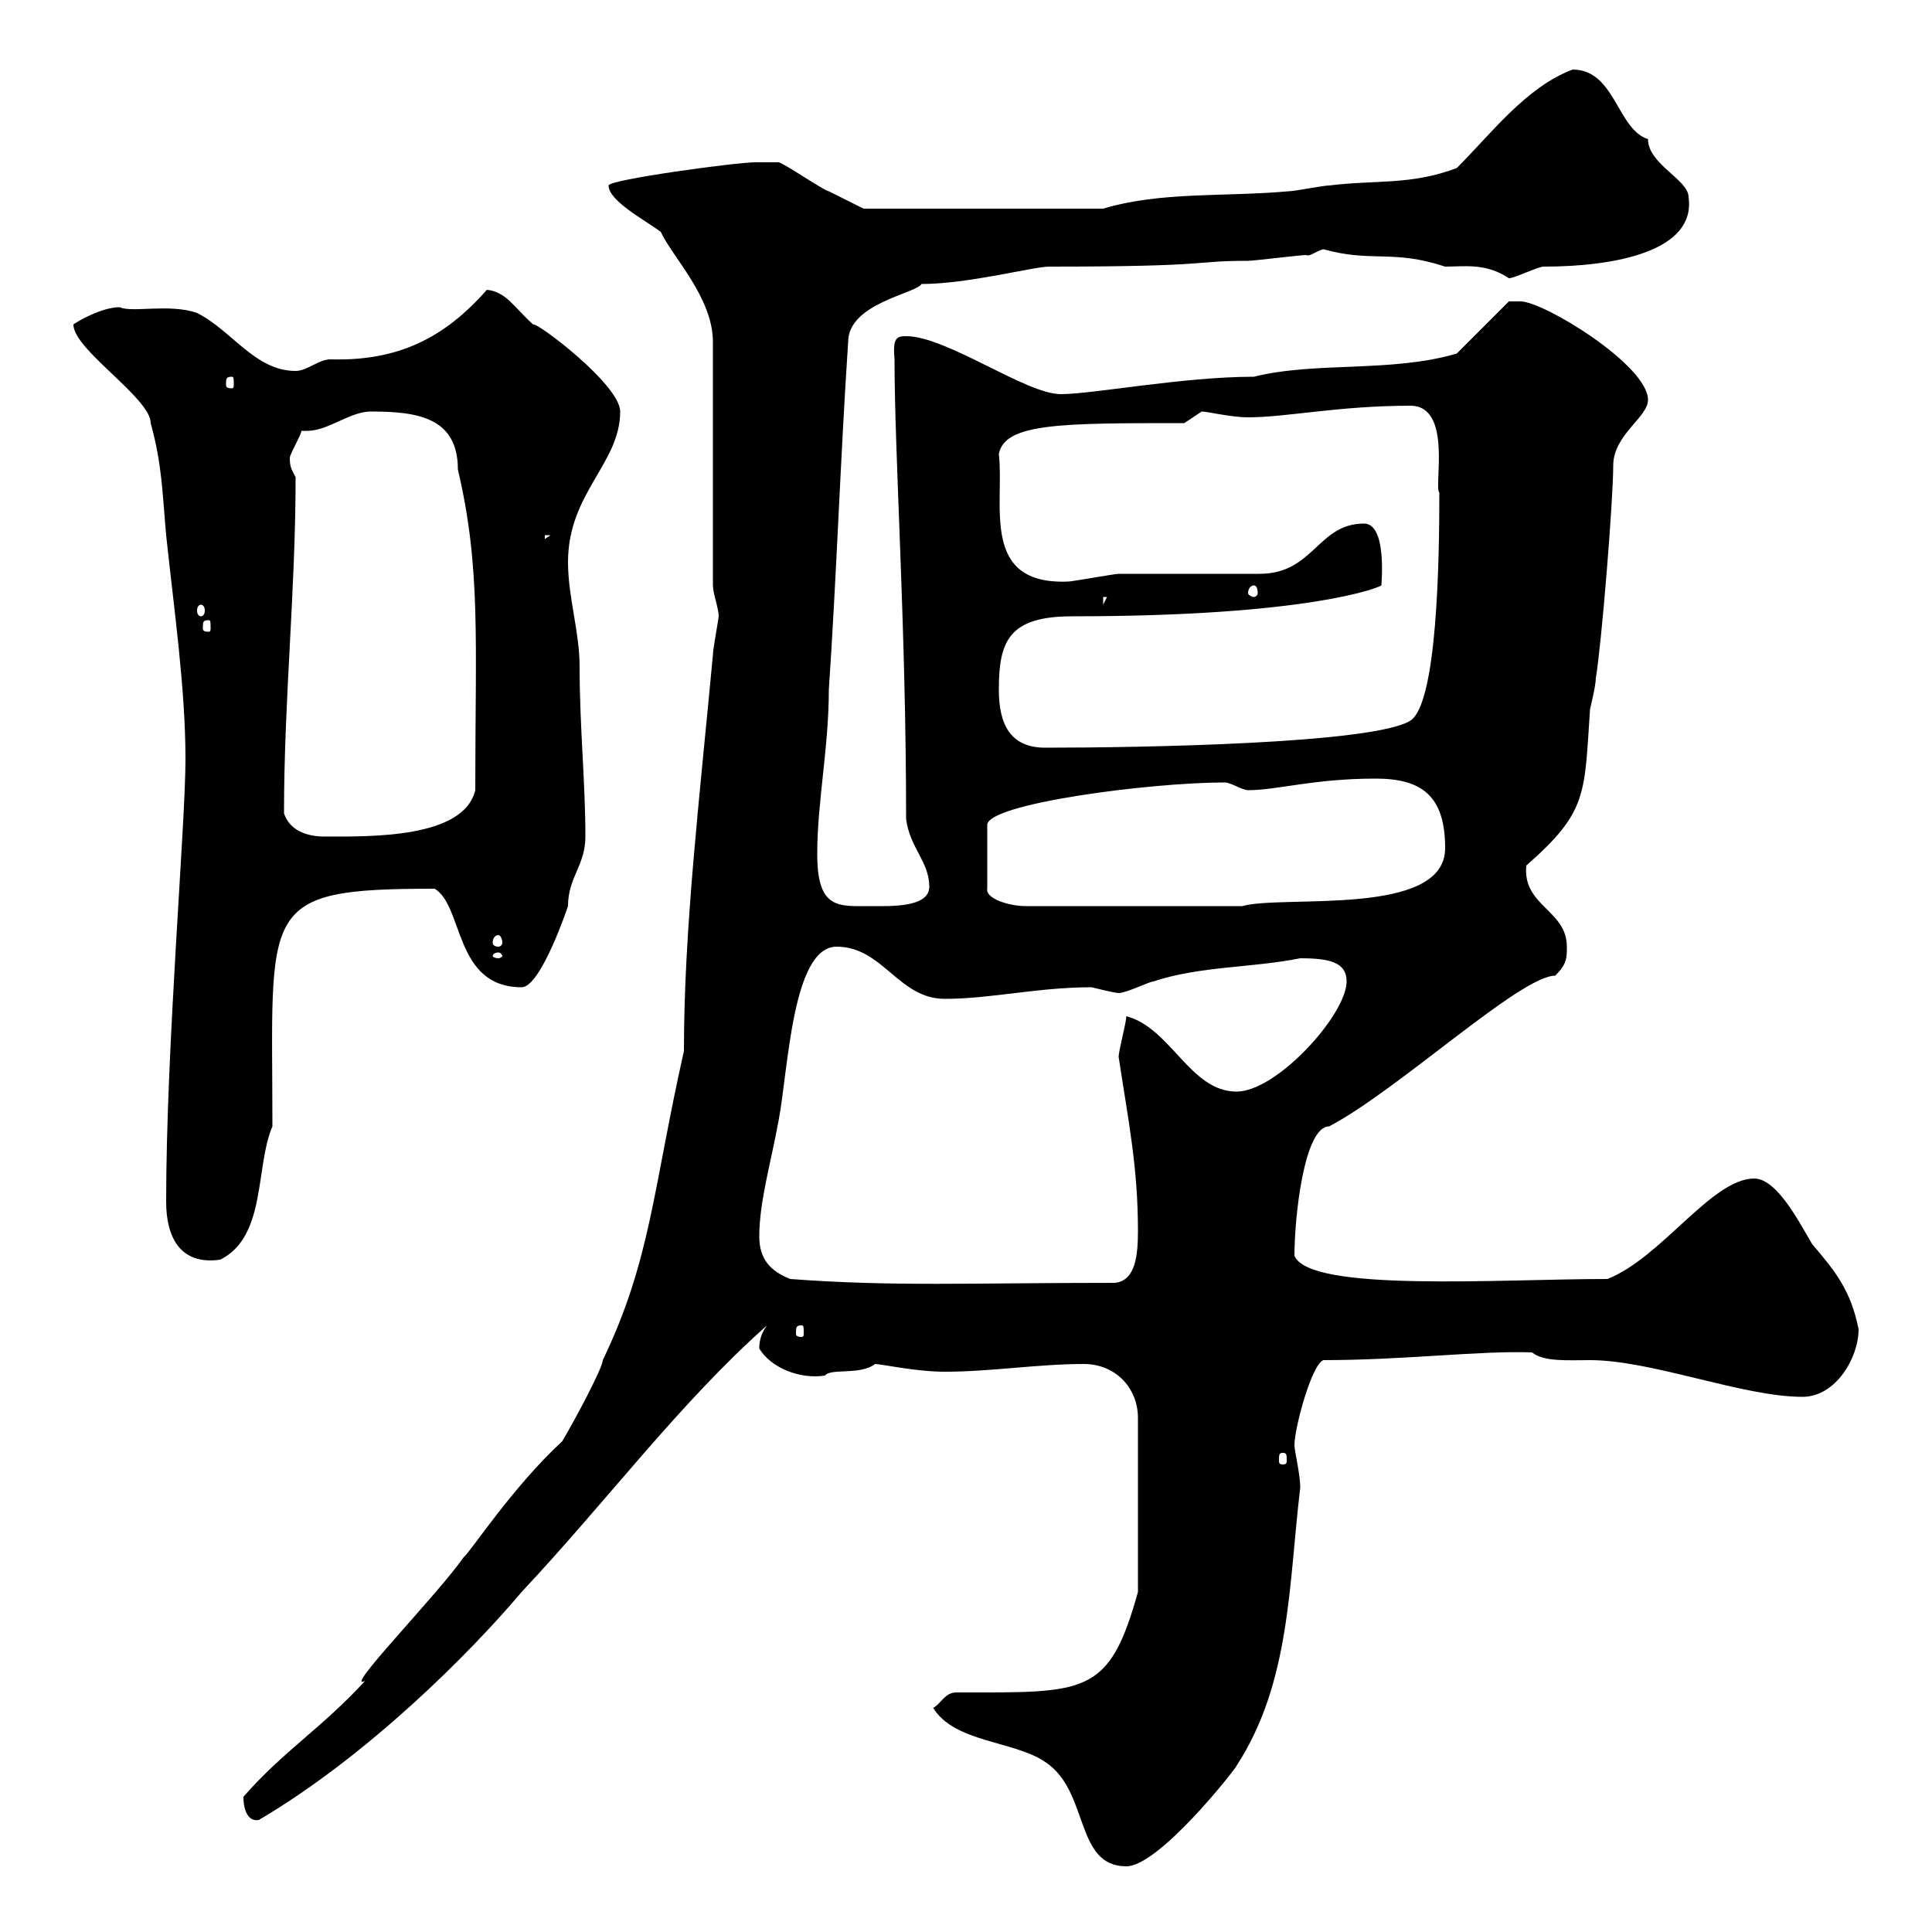 <svg xmlns="http://www.w3.org/2000/svg" xmlns:xlink="http://www.w3.org/1999/xlink" width="300" height="300"><path d="M144.90 265.20C148.20 270.60 157.50 270.30 162.30 273.60C169.20 278.10 166.80 289.80 174.90 289.80C180 289.80 192 274.50 192 274.20C200.40 261.30 200.10 246 201.90 231C201.90 228.90 201 225.30 201 224.40C201 221.70 203.70 211.80 205.50 211.20C218.10 211.20 229.80 209.70 237.90 210C239.70 211.50 243.60 211.20 246.90 211.20C256.50 211.20 270.60 216.90 279.90 216.90C285 216.90 288.60 210.90 288.60 206.40C287.40 200.40 285 197.40 281.40 193.20C279.60 190.20 276 183 272.40 183C265.80 183 258 195.30 249.60 198.60C232.80 198.60 203.40 200.70 201 195C201 189 202.50 174.90 206.40 174.90C217.20 169.20 236.10 151.50 241.50 151.50C243.30 149.70 243.30 148.80 243.30 147C243.30 141.30 236.40 140.70 237 134.40C246.60 126 246 123.30 246.90 110.10C246.90 110.10 247.80 106.50 247.80 105.30C248.70 99.90 250.50 77.70 250.50 72.30C250.50 67.50 255.90 64.80 255.90 62.10C255.90 56.70 239.70 46.80 236.10 46.80C236.10 46.80 234.30 46.80 234.30 46.80L226.20 54.90C216 57.90 204.30 56.10 194.70 58.50C183.60 58.50 169.80 61.20 164.70 61.20C159.30 61.20 147 52.20 140.70 52.20C139.20 52.20 138.60 52.50 138.90 55.80C138.90 70.80 140.70 97.20 140.70 127.20C141.30 131.70 144.30 133.80 144.30 137.70C144.30 141 138 140.70 135.30 140.70C130.20 140.70 126.90 141.30 126.90 132.60C126.90 124.50 128.70 116.10 128.70 107.10C129.90 89.40 130.50 71.10 131.70 53.10C131.70 47.10 142.20 45.60 143.10 44.10C150.30 44.10 160.50 41.40 162.90 41.40C189 41.40 184.80 40.50 193.80 40.50C194.70 40.50 201.90 39.60 202.80 39.60C203.40 39.90 204.30 39 205.50 38.70C213 40.80 216.30 38.70 224.40 41.40C227.40 41.40 230.70 40.80 234.30 43.20C235.20 43.20 238.80 41.40 239.70 41.40C250.80 41.40 263.40 39 262.20 30.60C262.20 27.90 255.90 25.50 255.90 21.60C251.10 20.10 250.80 10.80 244.20 10.80C237 13.50 231.60 20.70 226.20 26.10C219 28.80 213.60 27.90 206.40 28.80C205.50 28.80 201 29.70 200.10 29.70C190.20 30.60 180.30 29.70 171.30 32.40L134.10 32.40C134.10 32.40 130.50 30.60 128.70 29.70C128.10 29.70 121.50 25.20 120.90 25.20C120.90 25.20 117.90 25.20 117.30 25.20C114.30 25.20 94.50 27.90 94.50 28.80C94.50 31.20 100.20 34.20 102.60 36C104.40 39.90 110.70 46.20 110.70 53.10L110.70 90.90C110.70 92.10 111.60 94.50 111.60 95.70C111.60 96 110.70 100.80 110.70 101.70C108.60 124.20 106.20 144.30 106.20 163.20C101.40 184.50 101.10 195.60 93.60 211.20C93.60 212.40 89.10 220.80 87.30 223.80C79.50 231 72.90 241.20 72 241.80C67.80 247.80 53.10 262.80 56.70 261C49.80 268.50 44.10 271.80 37.80 279C37.80 281.40 38.70 282.90 40.20 282.60C57 272.70 72.90 256.80 81 247.20C94.50 232.80 105.30 218.10 119.10 205.80C118.20 207 117.90 208.20 117.90 209.40C119.70 212.40 124.20 214.20 128.10 213.60C129 212.40 133.50 213.60 135.90 211.80C136.80 211.80 142.20 213 146.70 213C153.90 213 161.10 211.80 168.30 211.80C173.10 211.80 176.70 215.40 176.70 220.20L176.70 247.20C172.20 263.40 168.60 262.80 148.50 262.80C146.70 262.80 146.10 264.60 144.90 265.20ZM199.20 225.60C199.80 225.60 199.80 225.90 199.80 226.80C199.80 227.10 199.80 227.40 199.20 227.40C198.60 227.40 198.60 227.10 198.60 226.80C198.60 225.90 198.60 225.60 199.20 225.60ZM124.50 205.80C124.80 205.80 124.80 206.10 124.80 207C124.80 207.30 124.80 207.60 124.50 207.60C123.60 207.60 123.60 207.30 123.60 207C123.60 206.10 123.60 205.80 124.50 205.80ZM122.70 198.60C119.70 197.40 117.90 195.60 117.90 192C117.90 186.60 119.70 180.60 120.90 174C122.40 166.20 123 147 129.90 147C137.10 147 139.50 155.10 146.70 155.10C153.90 155.10 161.10 153.30 169.50 153.30C169.50 153.30 173.10 154.20 173.70 154.20C174.90 154.20 178.50 152.40 179.10 152.40C186.30 150 194.40 150.30 201.90 148.80C206.40 148.80 209.10 149.40 209.10 152.40C209.10 157.50 198.30 169.50 192 169.50C184.80 169.50 181.80 159.60 174.90 157.80C174.90 158.70 173.70 163.20 173.70 164.10C175.20 174 176.70 181.20 176.70 191.10C176.70 194.70 176.40 198.90 173.10 199.20C150.60 199.20 138.60 199.80 122.70 198.60ZM25.80 186.60C25.80 192 27.90 196.50 34.20 195.60C41.40 192 39.60 181.20 42.30 174.90C42.30 140.70 39.90 138 67.50 138C72 140.70 70.50 153.30 81 153.30C84 153.30 88.20 140.70 88.20 140.70C88.20 136.20 90.90 134.40 90.90 129.90C90.90 121.50 90 112.80 90 103.50C90 98.10 88.20 92.70 88.20 87.30C88.20 76.50 96.30 72 96.30 63.90C96.30 59.70 83.10 49.80 82.80 50.40C79.80 47.70 78.60 45.30 75.60 45C69 52.50 61.80 56.10 51.30 55.80C49.50 55.80 47.70 57.60 45.90 57.60C39.60 57.60 36 51.30 30.60 48.60C26.40 47.10 20.40 48.60 18.60 47.70C15.30 47.70 10.80 50.70 11.40 50.40C11.40 54.30 23.40 61.80 23.40 65.70C25.20 72.30 25.20 76.50 25.80 83.10C27 94.50 28.80 106.80 28.80 117.90C28.80 128.10 25.80 162.60 25.80 186.60ZM77.40 147.90C77.70 147.90 78 148.20 78 148.50C78 148.50 77.70 148.80 77.40 148.80C76.80 148.80 76.50 148.50 76.50 148.50C76.50 148.20 76.80 147.90 77.40 147.90ZM77.40 145.20C77.70 145.20 78 145.80 78 146.40C78 146.70 77.70 147 77.40 147C76.80 147 76.50 146.70 76.50 146.40C76.50 145.80 76.80 145.20 77.40 145.20ZM190.20 121.50C191.10 121.50 192.90 122.70 193.80 122.70C198.30 122.70 204 120.90 213.60 120.90C220.80 120.90 224.40 123.60 224.40 131.70C224.40 142.50 199.20 138.90 192.90 140.70L159.30 140.70C156.60 140.70 153 139.50 153.30 138L153.30 128.10C153.30 124.80 178.50 121.50 190.20 121.50ZM44.10 126.30C44.10 108.60 45.90 91.80 45.90 74.10C45.30 72.90 45 72.60 45 71.10C45 70.50 46.80 67.50 46.80 66.90C47.10 66.90 47.40 66.90 47.70 66.90C51 66.90 54.30 63.90 57.60 63.90C64.80 63.90 71.10 64.80 71.10 72.90C74.70 88.20 73.80 99.60 73.80 122.70C72 130.20 57.60 129.90 50.40 129.90C47.70 129.90 45 129 44.10 126.30ZM155.10 107.10C155.10 99.60 156.60 95.70 166.50 95.70C203.40 95.70 214.20 91.20 214.50 90.90C214.50 90.60 215.40 81.30 211.80 81.30C204.60 81.30 204 89.10 195.60 89.10C192 89.10 177.30 89.10 173.70 89.10C173.10 89.10 166.50 90.30 165.90 90.30C152.10 90.90 156 78.30 155.10 70.50C156 65.70 164.70 65.70 183.90 65.70C183.90 65.70 186.60 63.90 186.60 63.90C187.50 63.90 191.10 64.80 193.80 64.80C199.80 64.80 207.90 63 219 63C225.60 63 222.60 75.60 223.50 76.50C223.50 86.70 223.20 109.20 219 111.90C213.30 115.50 177 116.10 162.30 116.10C156.90 116.10 155.10 112.50 155.10 107.10ZM32.40 96.30C32.70 96.30 32.70 96.60 32.70 97.50C32.70 97.80 32.70 98.10 32.40 98.10C31.50 98.10 31.50 97.80 31.50 97.50C31.50 96.60 31.50 96.30 32.40 96.30ZM31.20 93.90C31.50 93.90 31.80 94.20 31.80 94.80C31.80 95.40 31.50 95.70 31.20 95.70C30.90 95.70 30.60 95.40 30.60 94.80C30.60 94.20 30.90 93.90 31.20 93.90ZM171.30 92.70L171.90 92.70L171.30 93.90ZM194.70 90.90C195 90.90 195.30 91.20 195.30 92.10C195.30 92.40 195 92.70 194.70 92.70C194.40 92.70 193.80 92.40 193.80 92.10C193.80 91.20 194.40 90.90 194.70 90.90ZM84.60 83.10L85.50 83.10L84.60 83.70ZM36 58.50C36.30 58.50 36.30 58.80 36.30 59.70C36.30 60 36.30 60.30 36 60.30C35.10 60.30 35.10 60 35.10 59.70C35.10 58.80 35.10 58.50 36 58.50Z"/></svg>